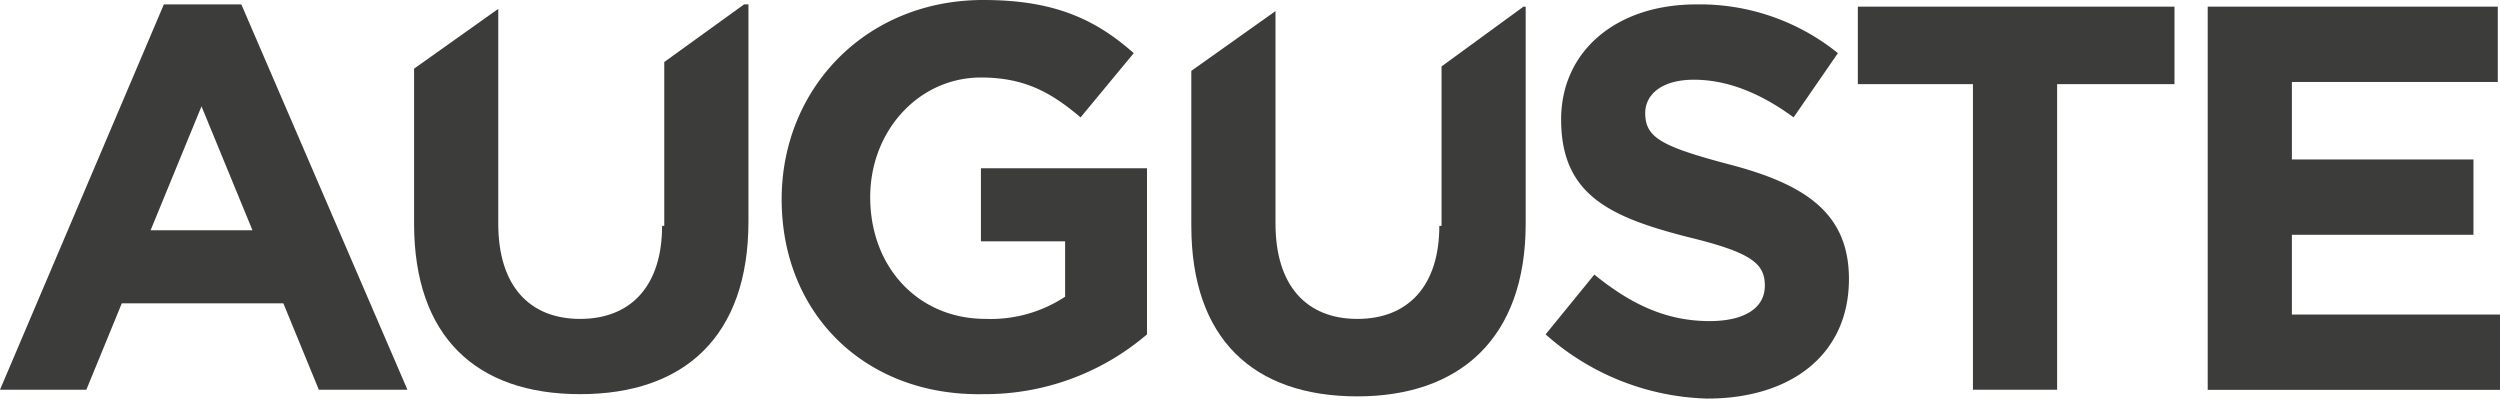<svg id="Groupe_56" data-name="Groupe 56" xmlns="http://www.w3.org/2000/svg" width="282.13" height="44.981" viewBox="0 0 282.13 44.981">
  <path id="Tracé_40" data-name="Tracé 40" d="M89.092,23.6h8.746L116.58,67.081h-10l-4-9.746H84.344l-4,9.746H70.6Zm10,25.489L93.34,35.1,87.593,49.089Z" transform="translate(-70.6 -23.1)" fill="#3c3c3b"/>
  <path id="Tracé_41" data-name="Tracé 41" d="M105.9,45.89h0c0-12.495,9.5-22.49,22.74-22.49,7.747,0,12.495,2,16.993,6l-6,7.247c-3.249-2.749-6.247-4.5-11.245-4.5-7,0-12.495,6-12.495,13.494h0c0,8,5.5,13.744,12.994,13.744a15.223,15.223,0,0,0,9-2.5V50.638h-9.5V42.392h18.742V61.134a28.1,28.1,0,0,1-18.492,6.747C115.4,68.131,105.9,58.885,105.9,45.89Z" transform="translate(-17.688 -23.4)" fill="#3c3c3b"/>
  <path id="Tracé_42" data-name="Tracé 42" d="M140.4,60.834l5.5-6.747c4,3.249,8,5.248,12.994,5.248,4,0,6.247-1.5,6.247-4h0c0-2.5-1.5-3.748-8.746-5.5-8.746-2.249-14.244-4.748-14.244-13.244h0c0-7.747,6.247-12.994,15.243-12.994a24.8,24.8,0,0,1,15.993,5.5l-5,7.247c-3.748-2.749-7.5-4.248-11.245-4.248s-5.5,1.749-5.5,3.748h0c0,2.749,1.749,3.748,9.246,5.748,8.746,2.249,13.744,5.5,13.744,12.994h0c0,8.5-6.5,13.494-15.993,13.494A28.531,28.531,0,0,1,140.4,60.834Z" transform="translate(34.025 -23.1)" fill="#3c3c3b"/>
  <path id="Tracé_43" data-name="Tracé 43" d="M167.744,32.446H154.5V23.7h35.735v8.746H176.99V66.932h-9.5V32.446Z" transform="translate(55.16 -22.95)" fill="#3c3c3b"/>
  <path id="Tracé_44" data-name="Tracé 44" d="M170.3,23.7h32.736v8.5H179.8v8.746h20.491v8.5H179.8v9h23.49v8.5H170.3Z" transform="translate(78.844 -22.95)" fill="#3c3c3b"/>
  <path id="Tracé_45" data-name="Tracé 45" d="M117.288,48.589c0,6.747-3.5,10.5-9.246,10.5S98.8,55.336,98.8,48.339V24.1l-9.5,6.747V48.339c0,12.745,7,19.242,18.742,19.242s18.992-6.5,18.992-19.492V23.6h-.5l-9,6.5V48.589Z" transform="translate(-42.57 -23.1)" fill="#3c3c3b"/>
  <path id="Tracé_46" data-name="Tracé 46" d="M152.388,48.439c0,6.747-3.5,10.5-9.246,10.5S133.9,55.187,133.9,48.19V24.2l-9.5,6.747V48.439c0,12.745,7,19.242,18.742,19.242,11.5,0,18.992-6.5,18.992-19.492V23.7h-.25l-9.246,6.747V48.439Z" transform="translate(10.043 -22.95)" fill="#3c3c3b"/>
</svg>
